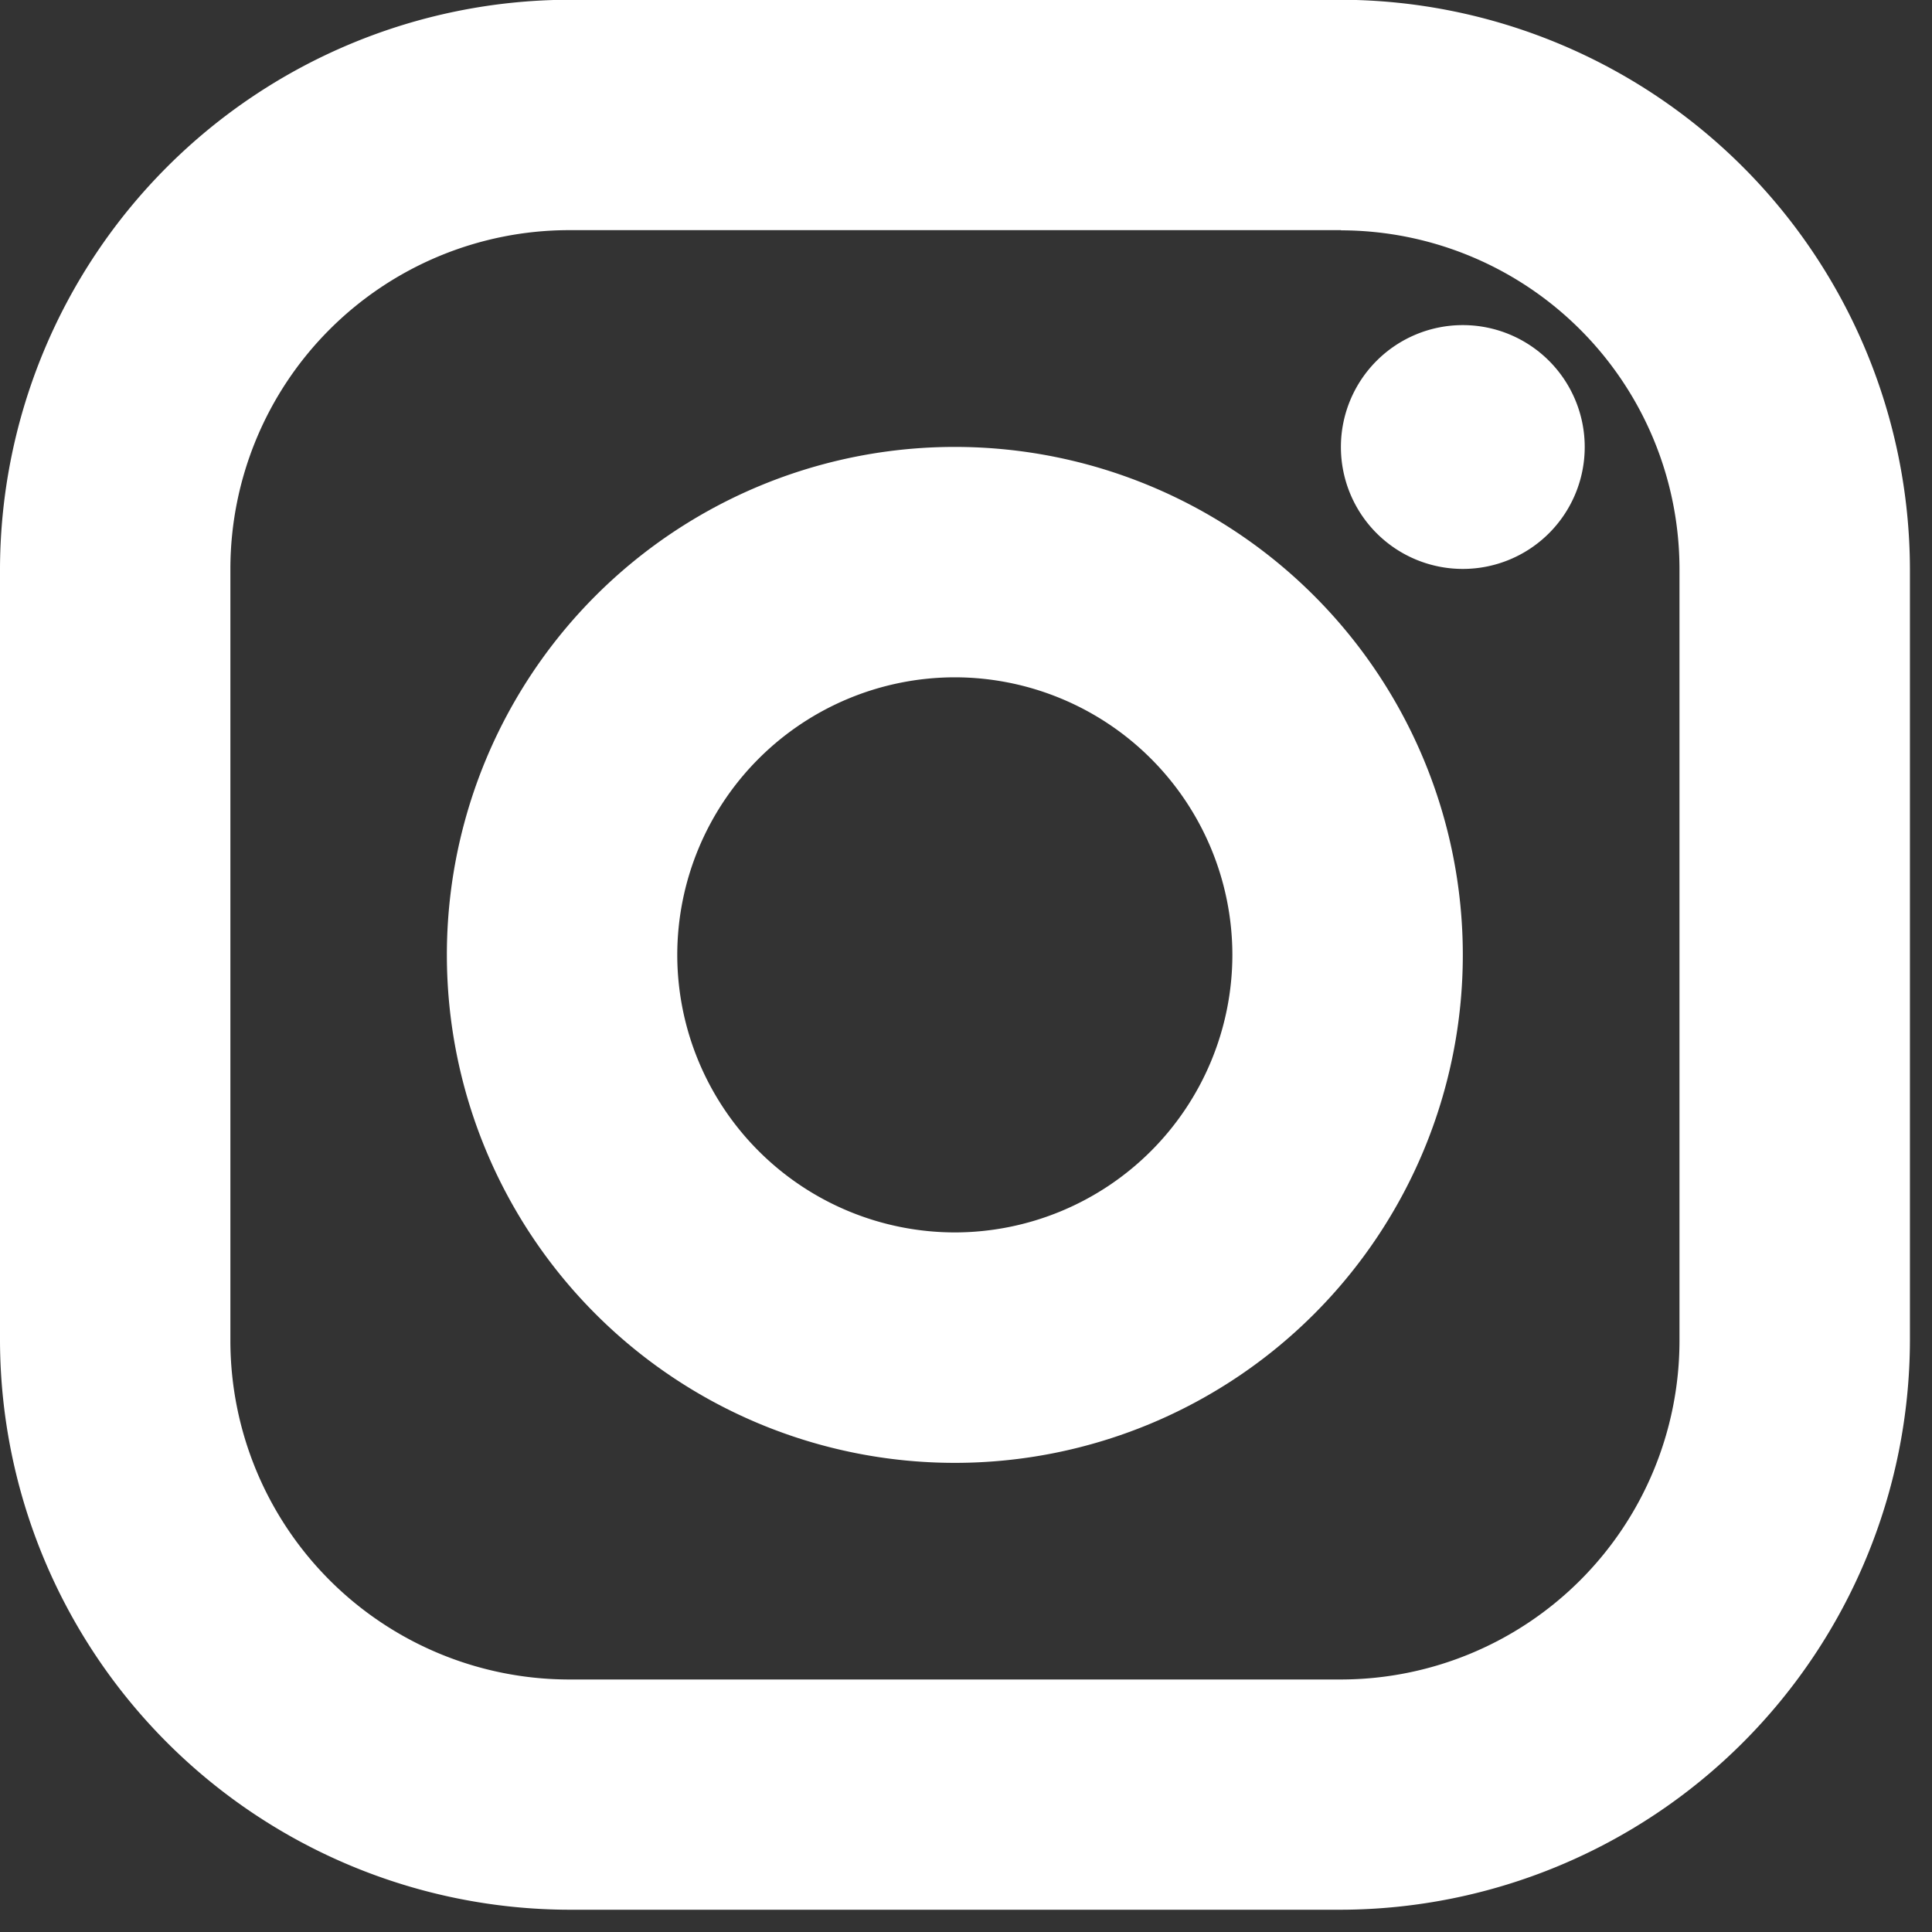 <svg xmlns="http://www.w3.org/2000/svg" width="40" height="40"><rect width="100%" height="100%" fill="#333333" stroke="none"/><defs><clipPath id="a"><path data-name="長方形 1623" transform="translate(1011 4177)" fill="#fff" stroke="#707070" d="M0 0h40v40H0z"/></clipPath></defs><g data-name="マスクグループ 25" transform="translate(-1011 -4177)" clip-path="url(#a)"><g data-name="グループ 42004"><path data-name="パス 784" d="M1038.764 4181.769a7.017 7.017 0 0 1 7.008 7.009v15.986a7.016 7.016 0 0 1-7.008 7.008h-15.985a7.017 7.017 0 0 1-7.009-7.008v-15.99a7.017 7.017 0 0 1 7.009-7.009h15.985m0-4.77h-15.985a11.813 11.813 0 0 0-11.779 11.779v15.986a11.813 11.813 0 0 0 11.779 11.779h15.985a11.813 11.813 0 0 0 11.779-11.779v-15.986a11.813 11.813 0 0 0-11.779-11.779z" fill="#fff"/><path data-name="パス 785" d="M1041.286 4183.731a2.524 2.524 0 0 0-2.524 2.524 2.524 2.524 0 0 0 2.524 2.524 2.524 2.524 0 0 0 2.524-2.524 2.524 2.524 0 0 0-2.524-2.524z" fill="#fff"/><g data-name="グループ 1485"><path data-name="パス 786" d="M1030.769 4191.023a5.753 5.753 0 0 1 5.746 5.747 5.753 5.753 0 0 1-5.746 5.746 5.753 5.753 0 0 1-5.747-5.746 5.753 5.753 0 0 1 5.747-5.747m0-4.77a10.516 10.516 0 0 0-10.517 10.517 10.517 10.517 0 0 0 10.517 10.517 10.517 10.517 0 0 0 10.517-10.517 10.517 10.517 0 0 0-10.517-10.517z" fill="#fff"/></g></g></g></svg>